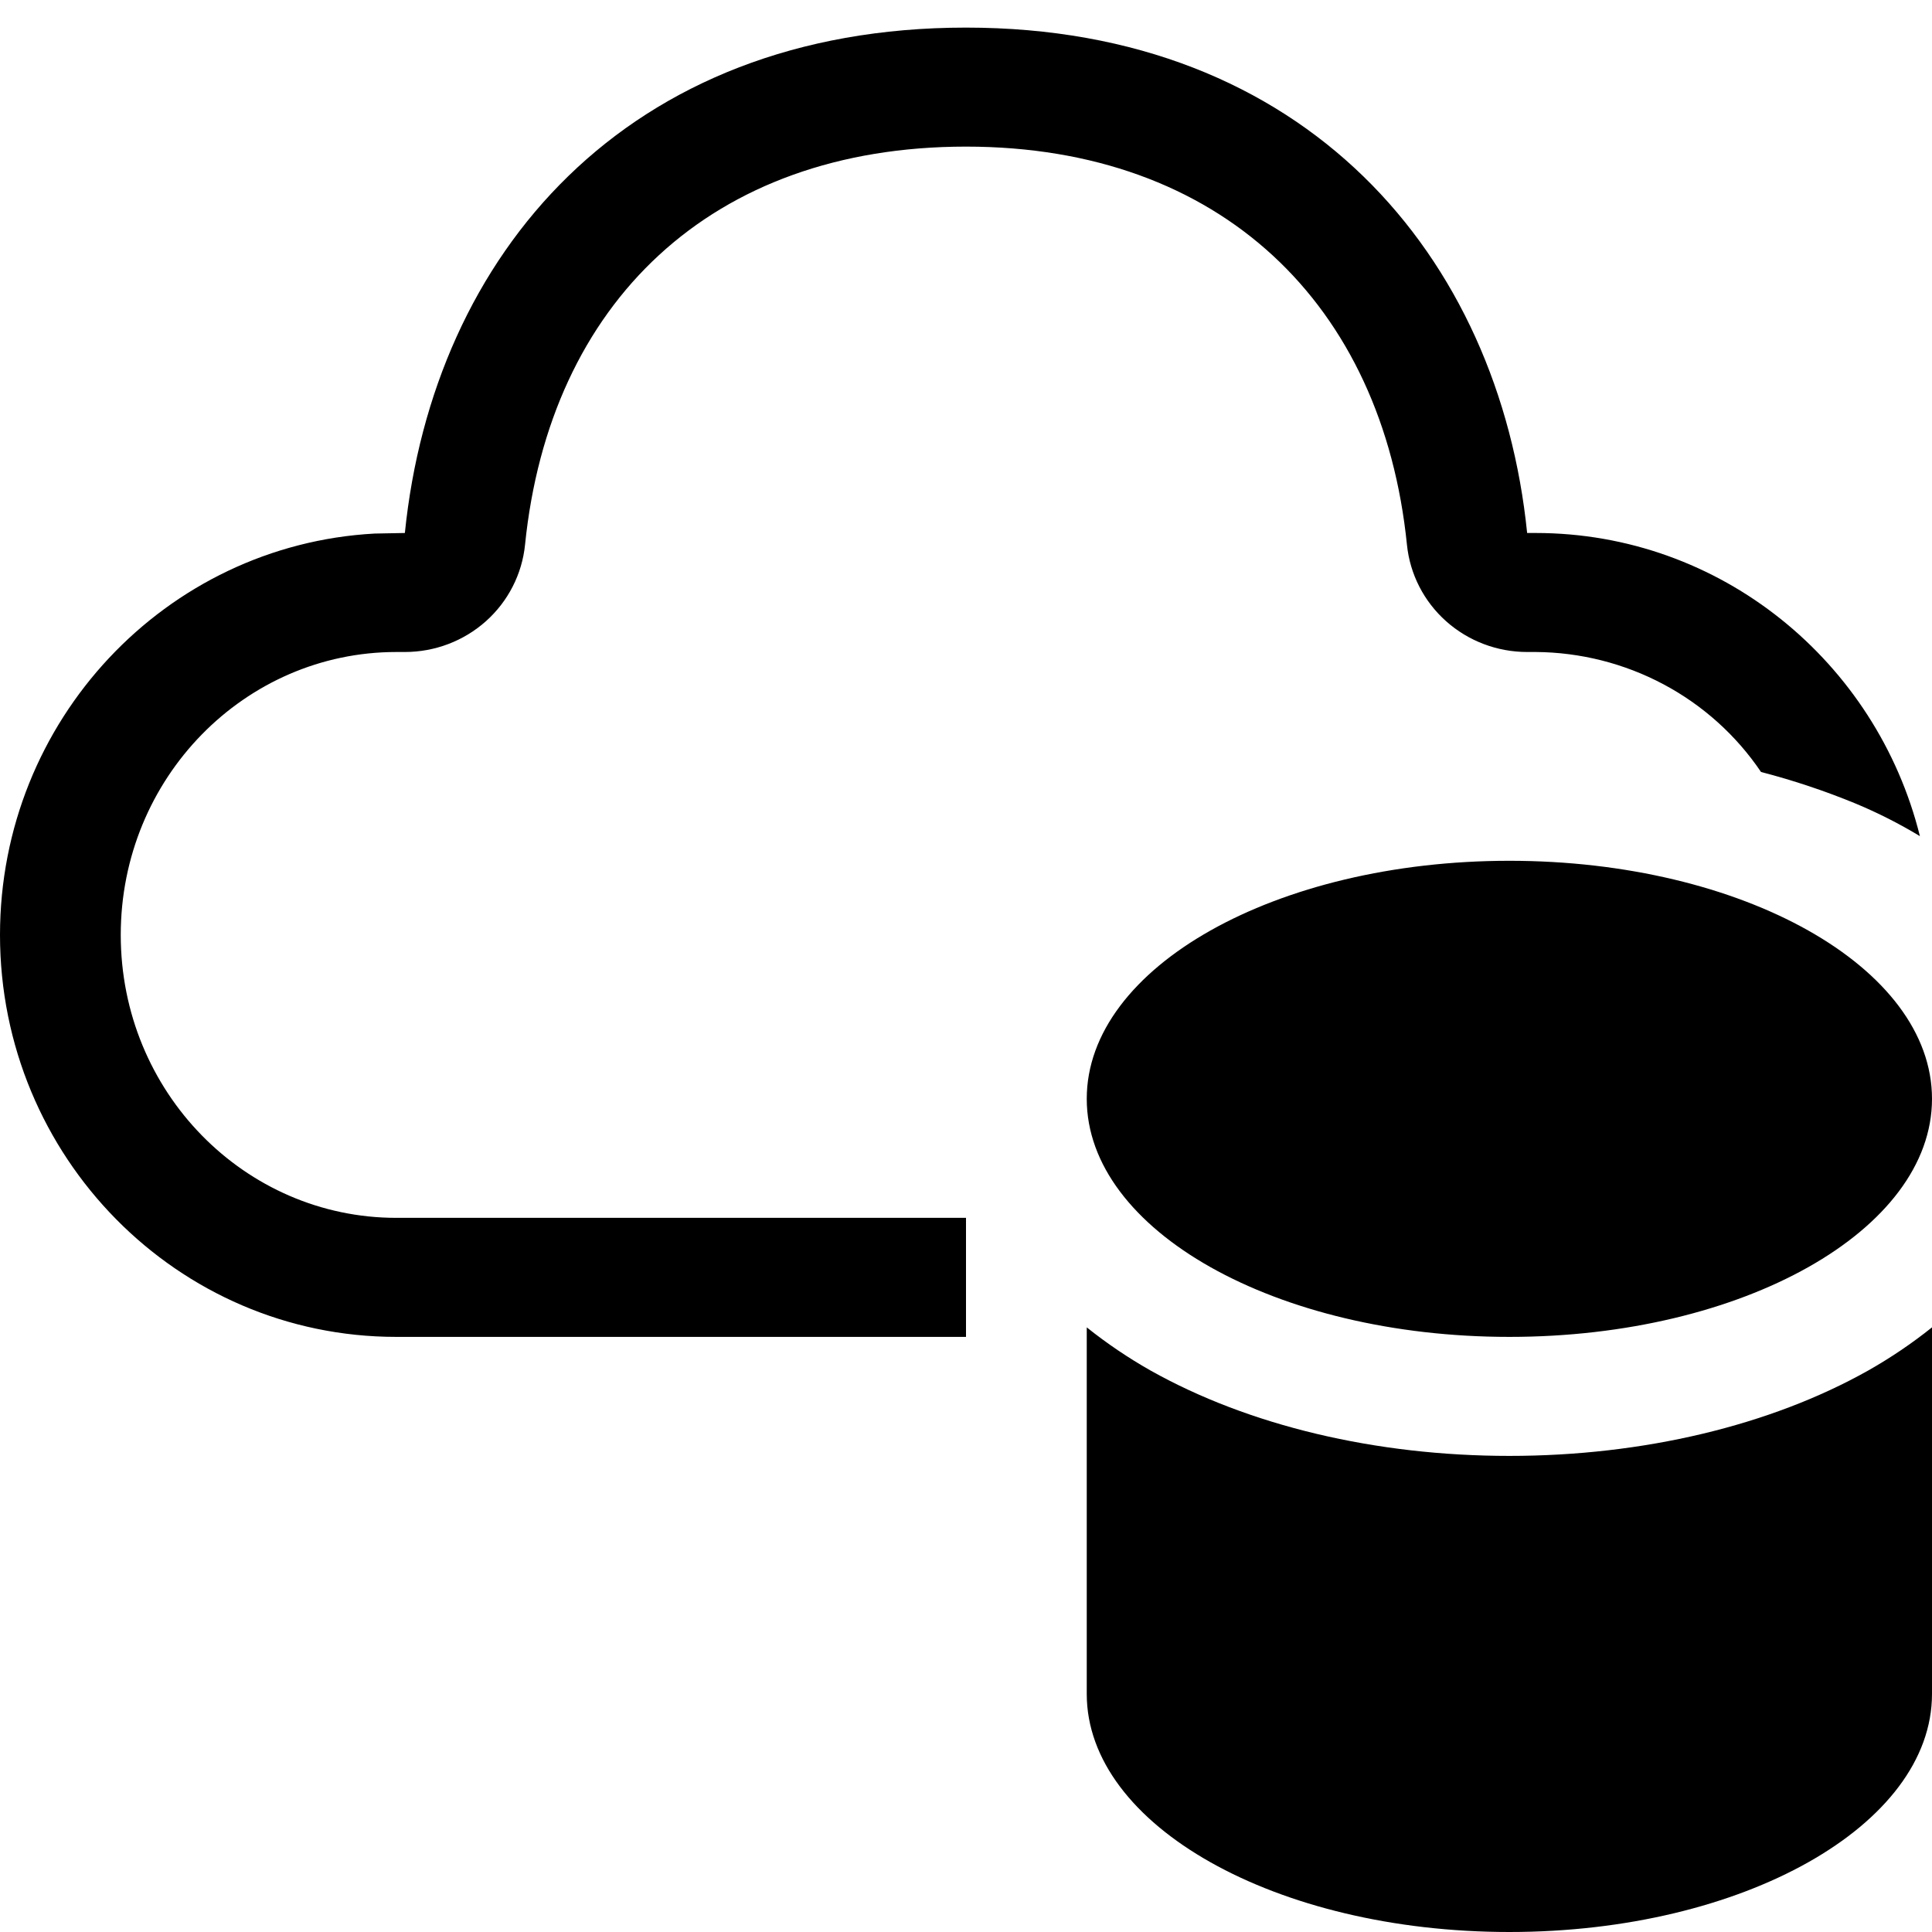 <svg width="70" height="70" viewBox="0 0 70 70" fill="none" xmlns="http://www.w3.org/2000/svg">
<path d="M35 1C47.324 1 54.316 9.293 55.331 19.311H55.637C62.352 19.311 67.992 23.981 69.562 30.295C68.819 29.846 68.042 29.452 67.239 29.117C66.123 28.657 64.975 28.274 63.805 27.97C62.909 26.643 61.696 25.552 60.273 24.794C58.849 24.036 57.259 23.634 55.641 23.623H55.331C54.246 23.623 53.2 23.226 52.396 22.509C51.591 21.792 51.086 20.806 50.977 19.742C50.094 11.027 44.227 5.312 35 5.312C25.751 5.312 19.911 10.988 19.023 19.738C18.915 20.802 18.41 21.79 17.606 22.508C16.801 23.226 15.755 23.623 14.669 23.623H14.363C8.868 23.623 4.375 28.186 4.375 33.874C4.375 39.567 8.873 44.125 14.359 44.125H35V48.438H14.359C6.427 48.438 0 41.917 0 33.874C0 26.099 6.007 19.746 13.571 19.332L14.669 19.311C15.693 9.228 22.676 1 35 1ZM67.686 49.658C64.142 51.65 59.535 52.75 54.688 52.75C49.84 52.75 45.237 51.65 41.689 49.658C40.877 49.198 40.103 48.675 39.375 48.093V61.375C39.375 66.14 46.231 70 54.688 70C63.144 70 70 66.14 70 61.375V48.093C69.272 48.675 68.498 49.198 67.686 49.658ZM54.688 31.188C46.231 31.188 39.375 35.047 39.375 39.812C39.375 44.578 46.231 48.438 54.688 48.438C63.144 48.438 70 44.578 70 39.812C70 35.047 63.144 31.188 54.688 31.188Z" fill="black"/>
</svg>
